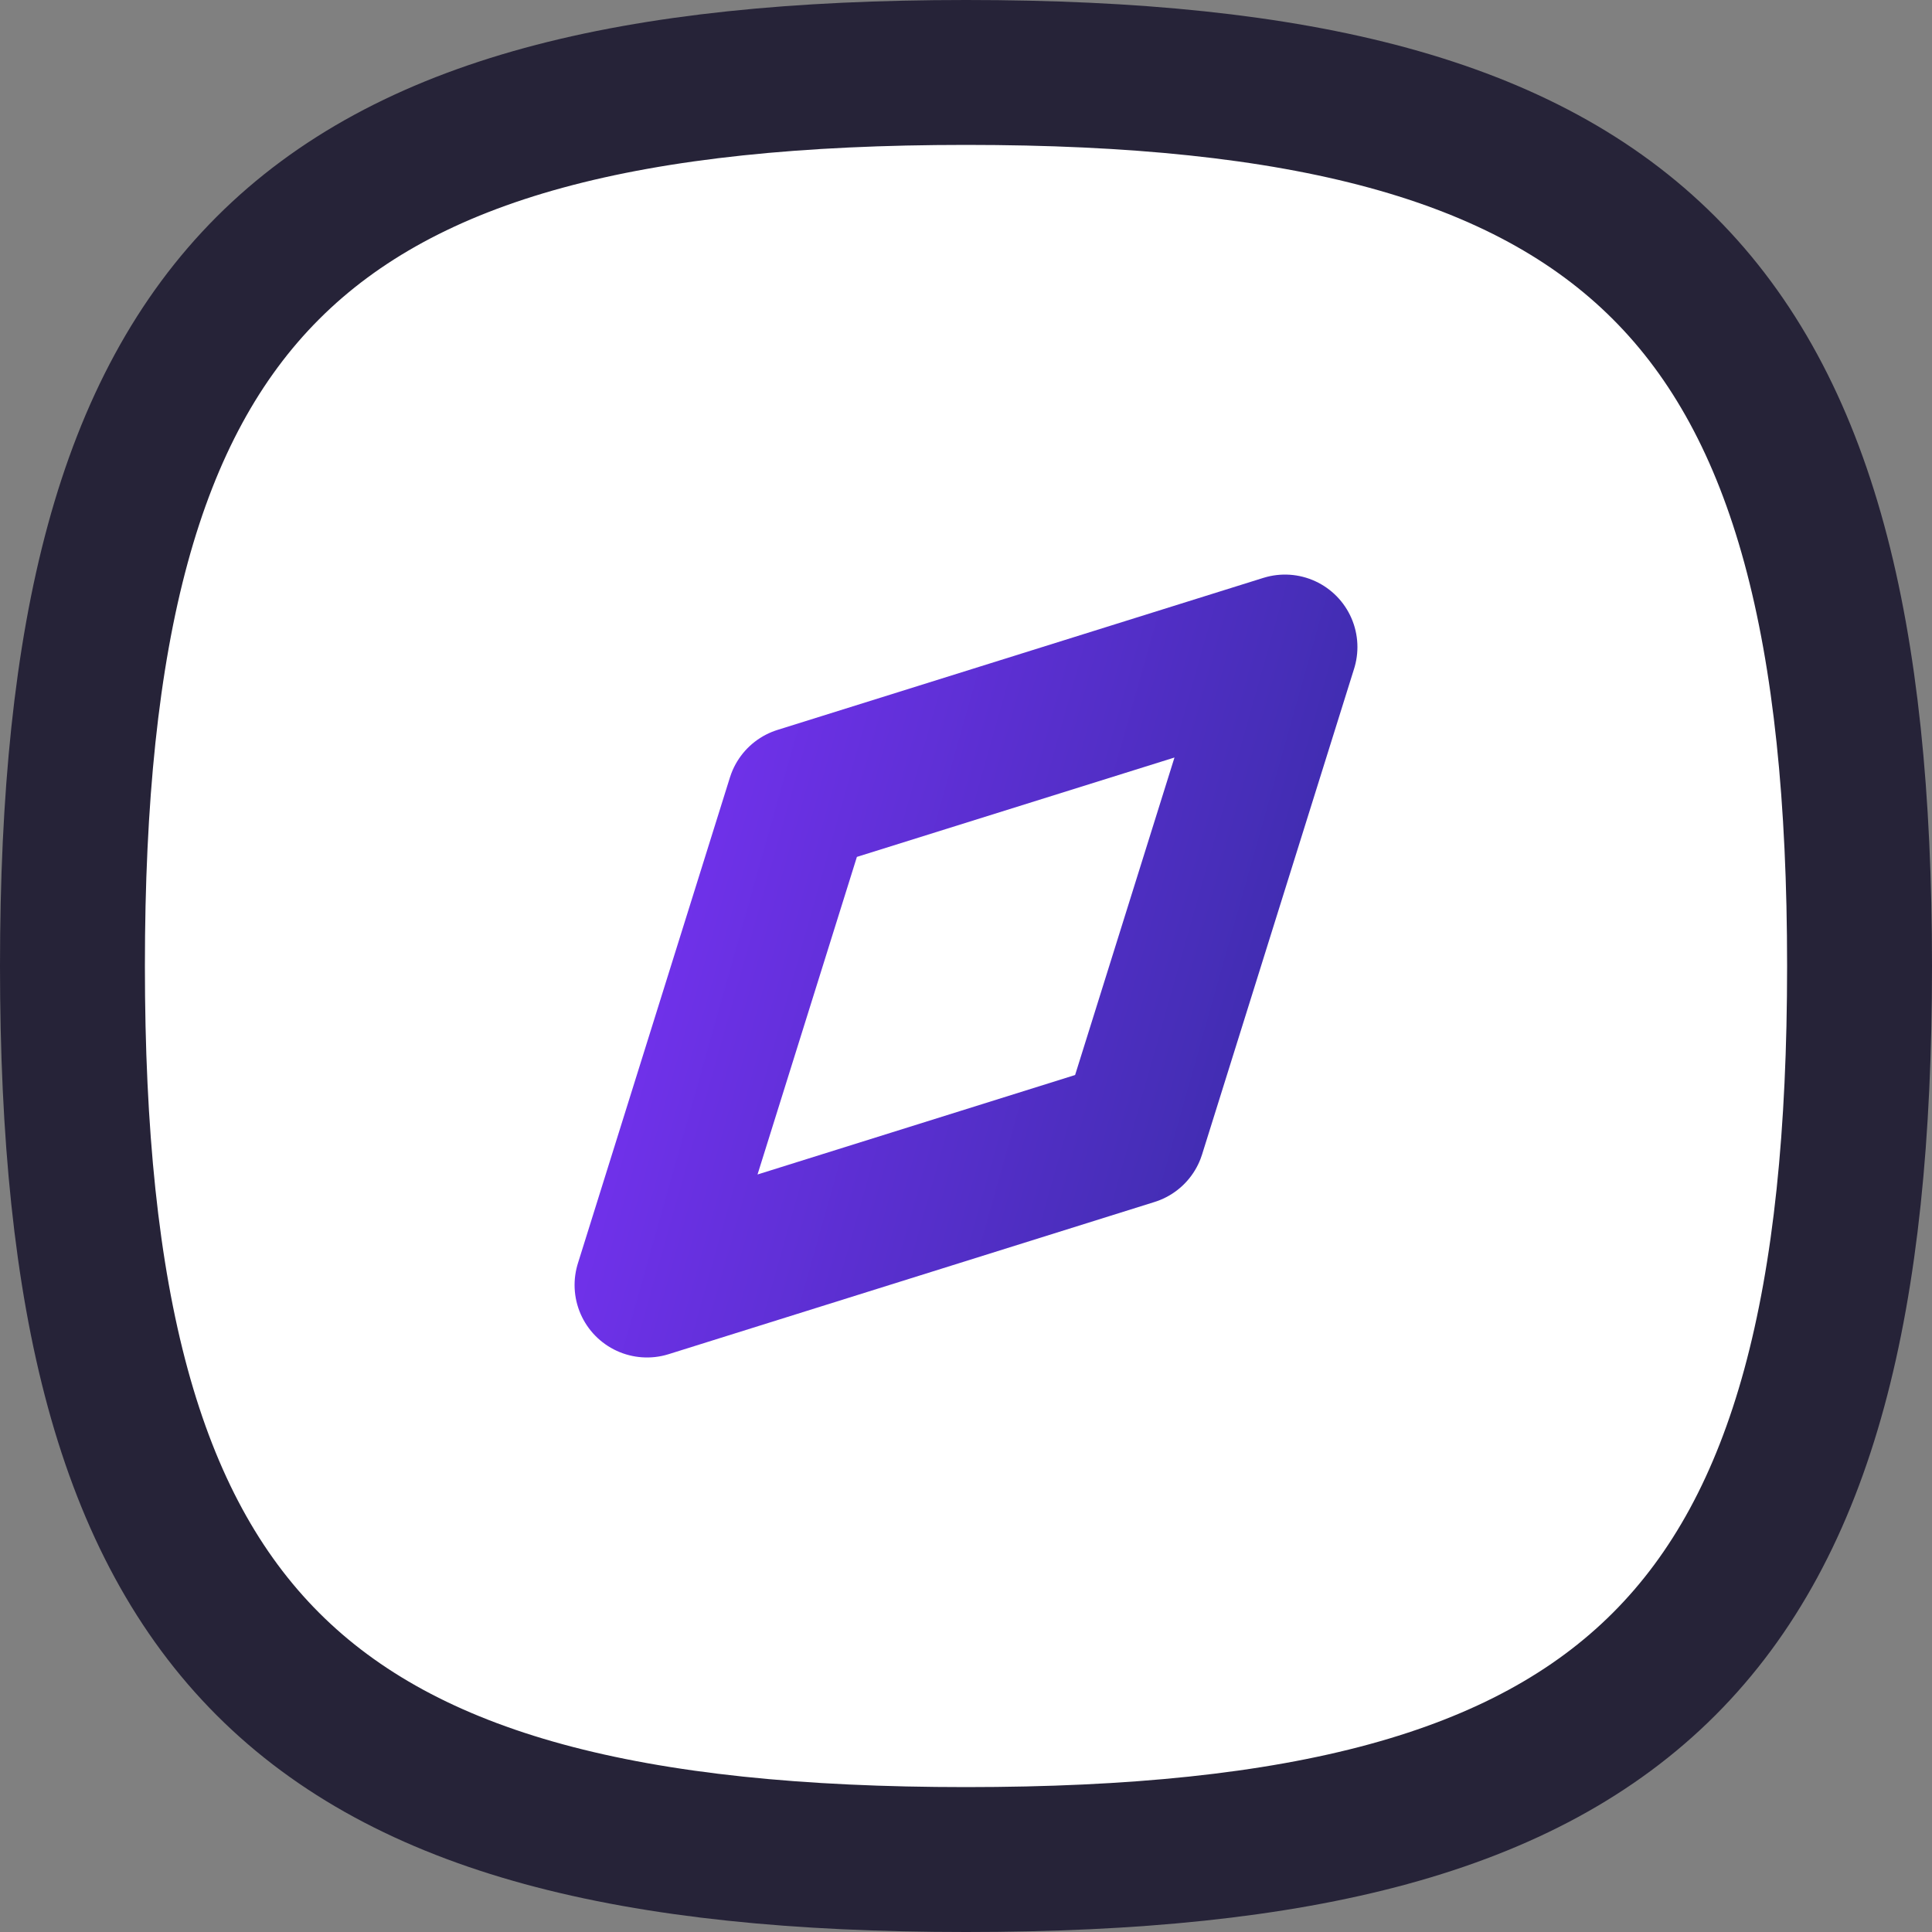 <svg width="40" height="40" viewBox="0 0 40 40" fill="none" xmlns="http://www.w3.org/2000/svg">
<rect x="0" y="0" width="40" height="40" fill="#808080" stroke="none"/>
<path fill-rule="evenodd" clip-rule="evenodd" d="M1.5 20C1.5 33.874 6.126 38.5 20 38.5C33.874 38.5 38.5 33.874 38.5 20C38.5 6.126 33.874 1.5 20 1.5C6.126 1.5 1.5 6.126 1.5 20Z" fill="white" stroke="#262338" stroke-width="3" stroke-linecap="round" stroke-linejoin="round"/>
<path fill-rule="evenodd" clip-rule="evenodd" d="M13.396 26.605L16.544 16.544L26.604 13.396L23.456 23.454L13.396 26.605Z" fill="white" stroke="url(#paint0_linear_3828_2709)" stroke-width="3" stroke-linecap="round" stroke-linejoin="round"/>
<defs>
<linearGradient id="paint0_linear_3828_2709" x1="11.378" y1="15.308" x2="27.08" y2="19.736" gradientUnits="userSpaceOnUse">
<stop stop-color="#7D32FA"/>
<stop offset="1" stop-color="#3F2DAF"/>
</linearGradient>
</defs>
</svg>
